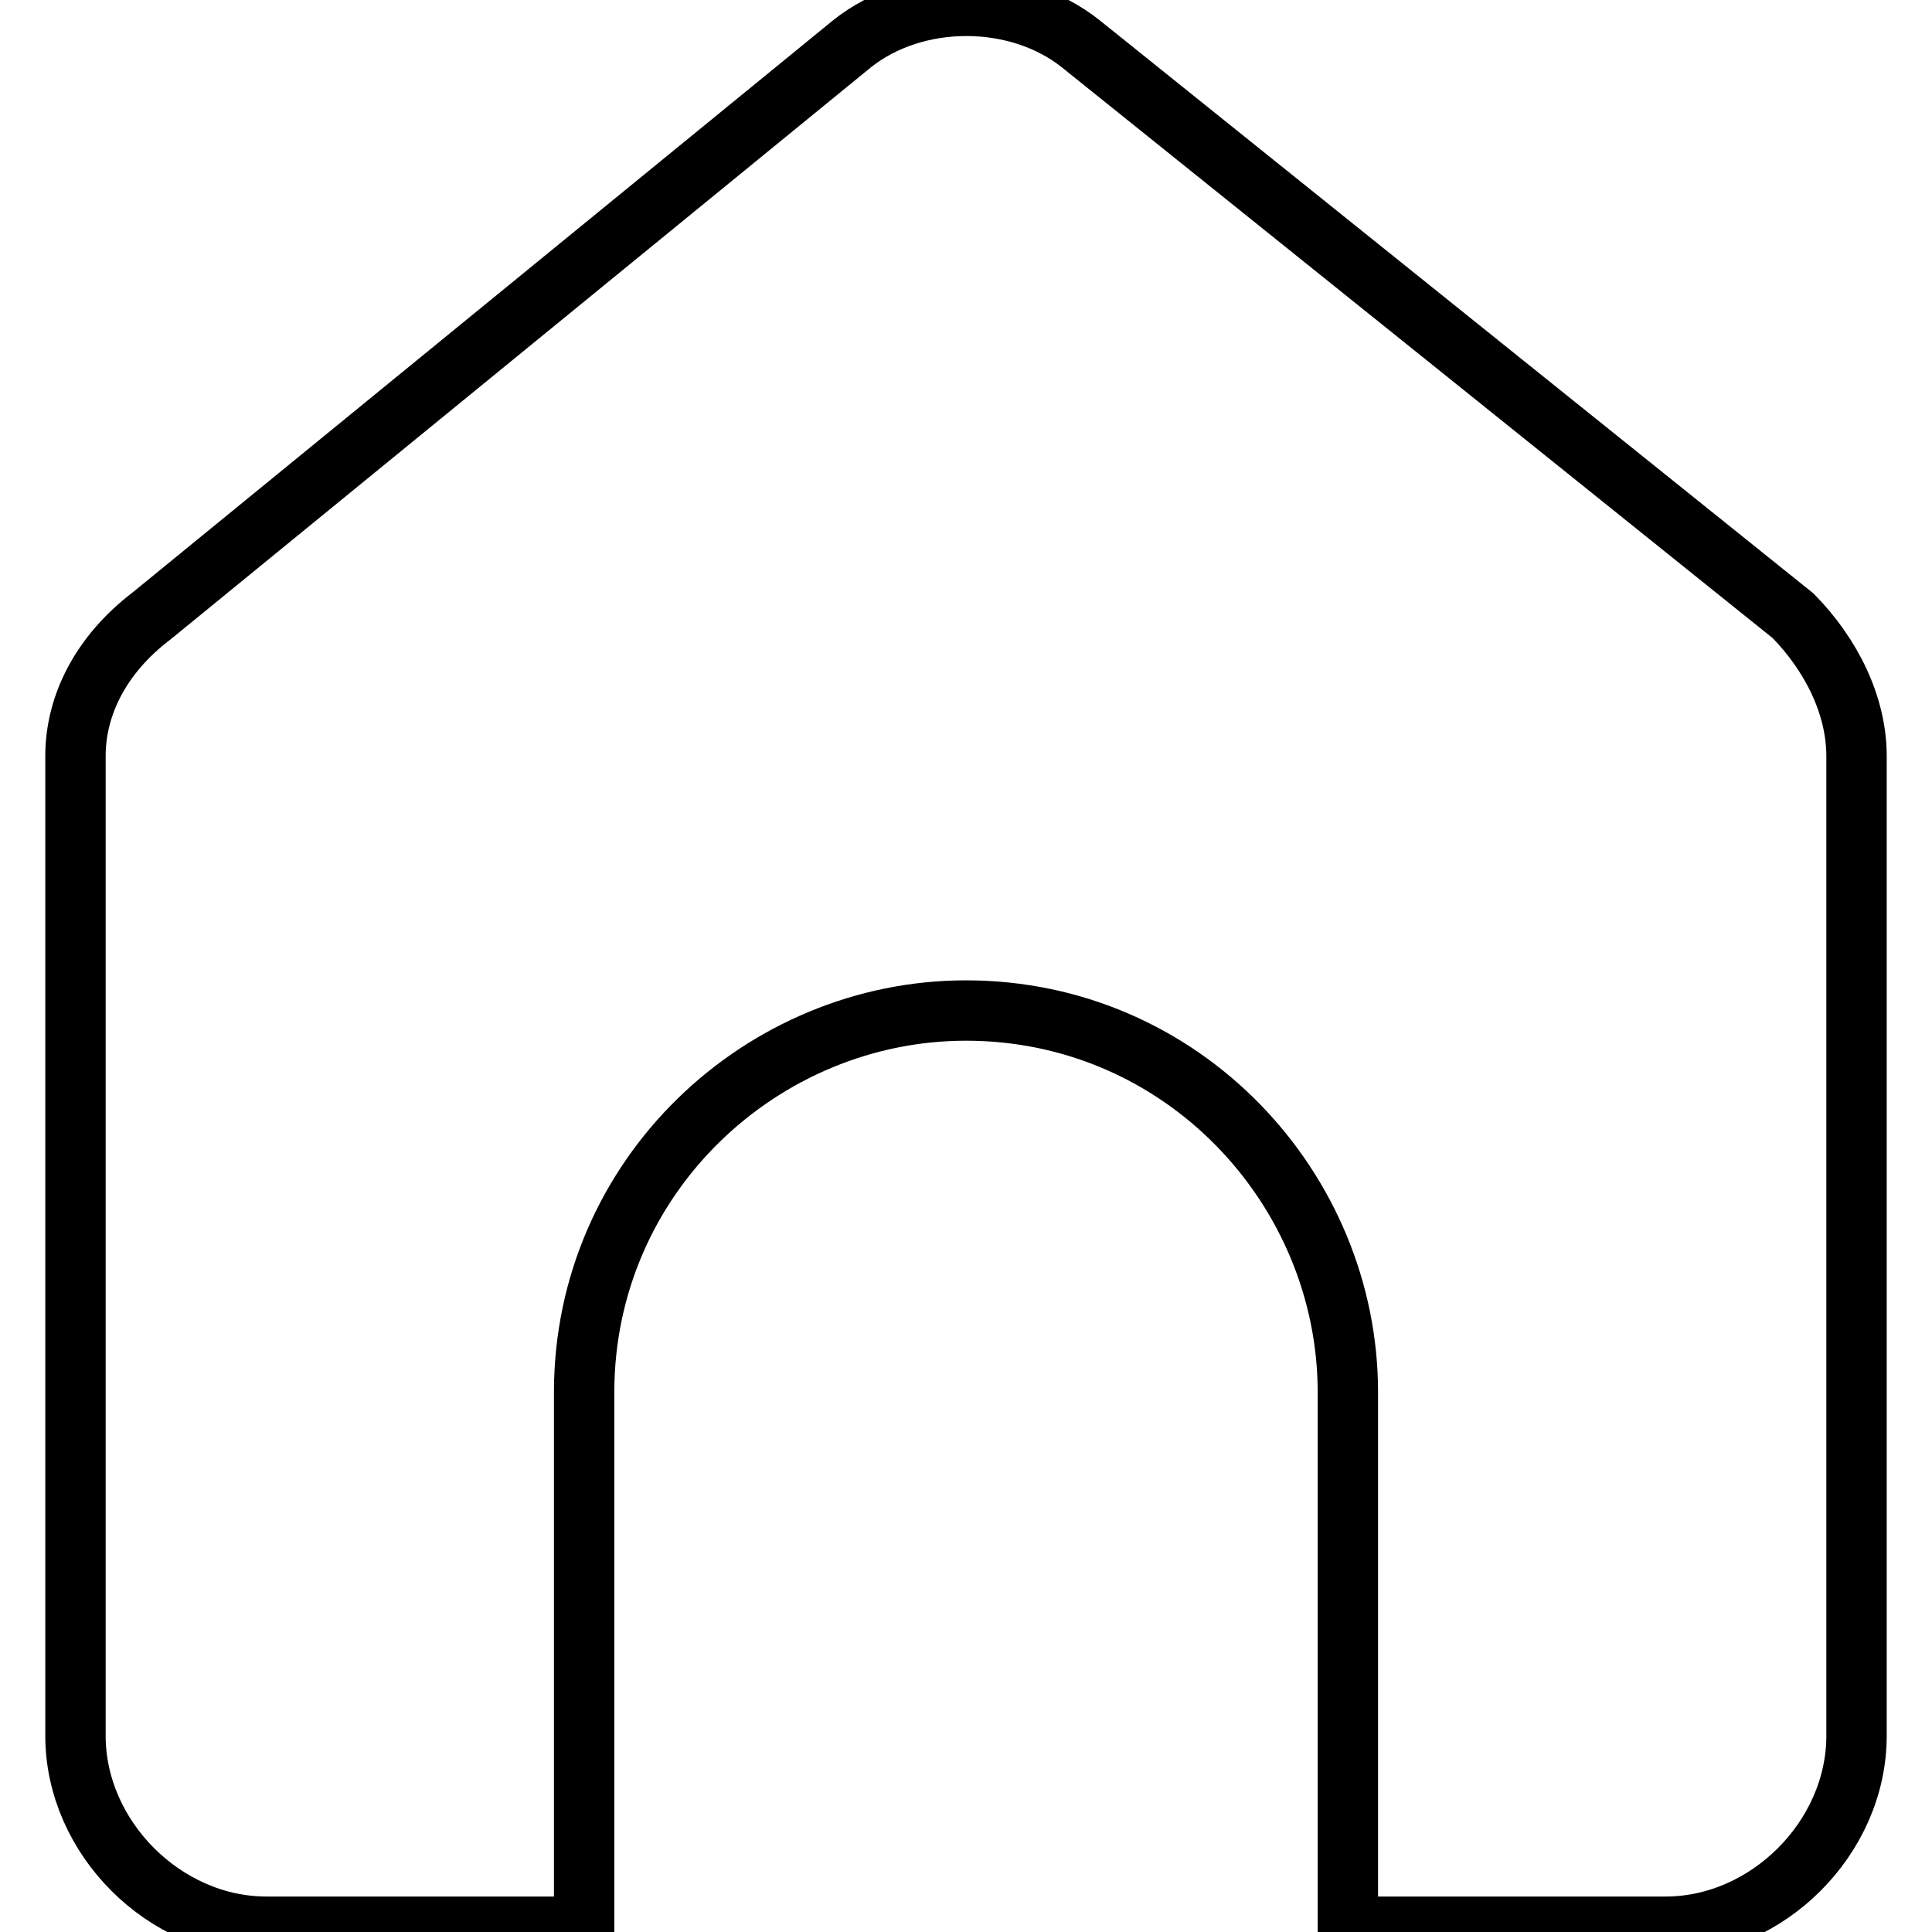 <?xml version="1.0" encoding="utf-8"?>
<!-- Svg Vector Icons : http://www.onlinewebfonts.com/icon -->
<!DOCTYPE svg PUBLIC "-//W3C//DTD SVG 1.1//EN" "http://www.w3.org/Graphics/SVG/1.1/DTD/svg11.dtd">
<svg version="1.1" xmlns="http://www.w3.org/2000/svg" xmlns:xlink="http://www.w3.org/1999/xlink" x="0px" y="0px" viewBox="0 0 256 256" enable-background="new 0 0 256 256" xml:space="preserve">
<g> <path stroke-width="8" fill-opacity="0" stroke="#000000"  d="M237.6,81.6L143.2,5.8c-8.4-6.7-21.9-6.7-30.3,0L20.1,81.6C13.4,86.7,10,93.4,10,100.2V230 c0,13.5,11.8,25.3,25.3,25.3h42.1v-70.8c0-28.7,23.6-50.6,50.6-50.6c28.7,0,50.6,23.6,50.6,50.6v70.8h42.1 c13.5,0,25.3-11.8,25.3-25.3V100.2C246,93.4,242.6,86.7,237.6,81.6z"/></g>
</svg>